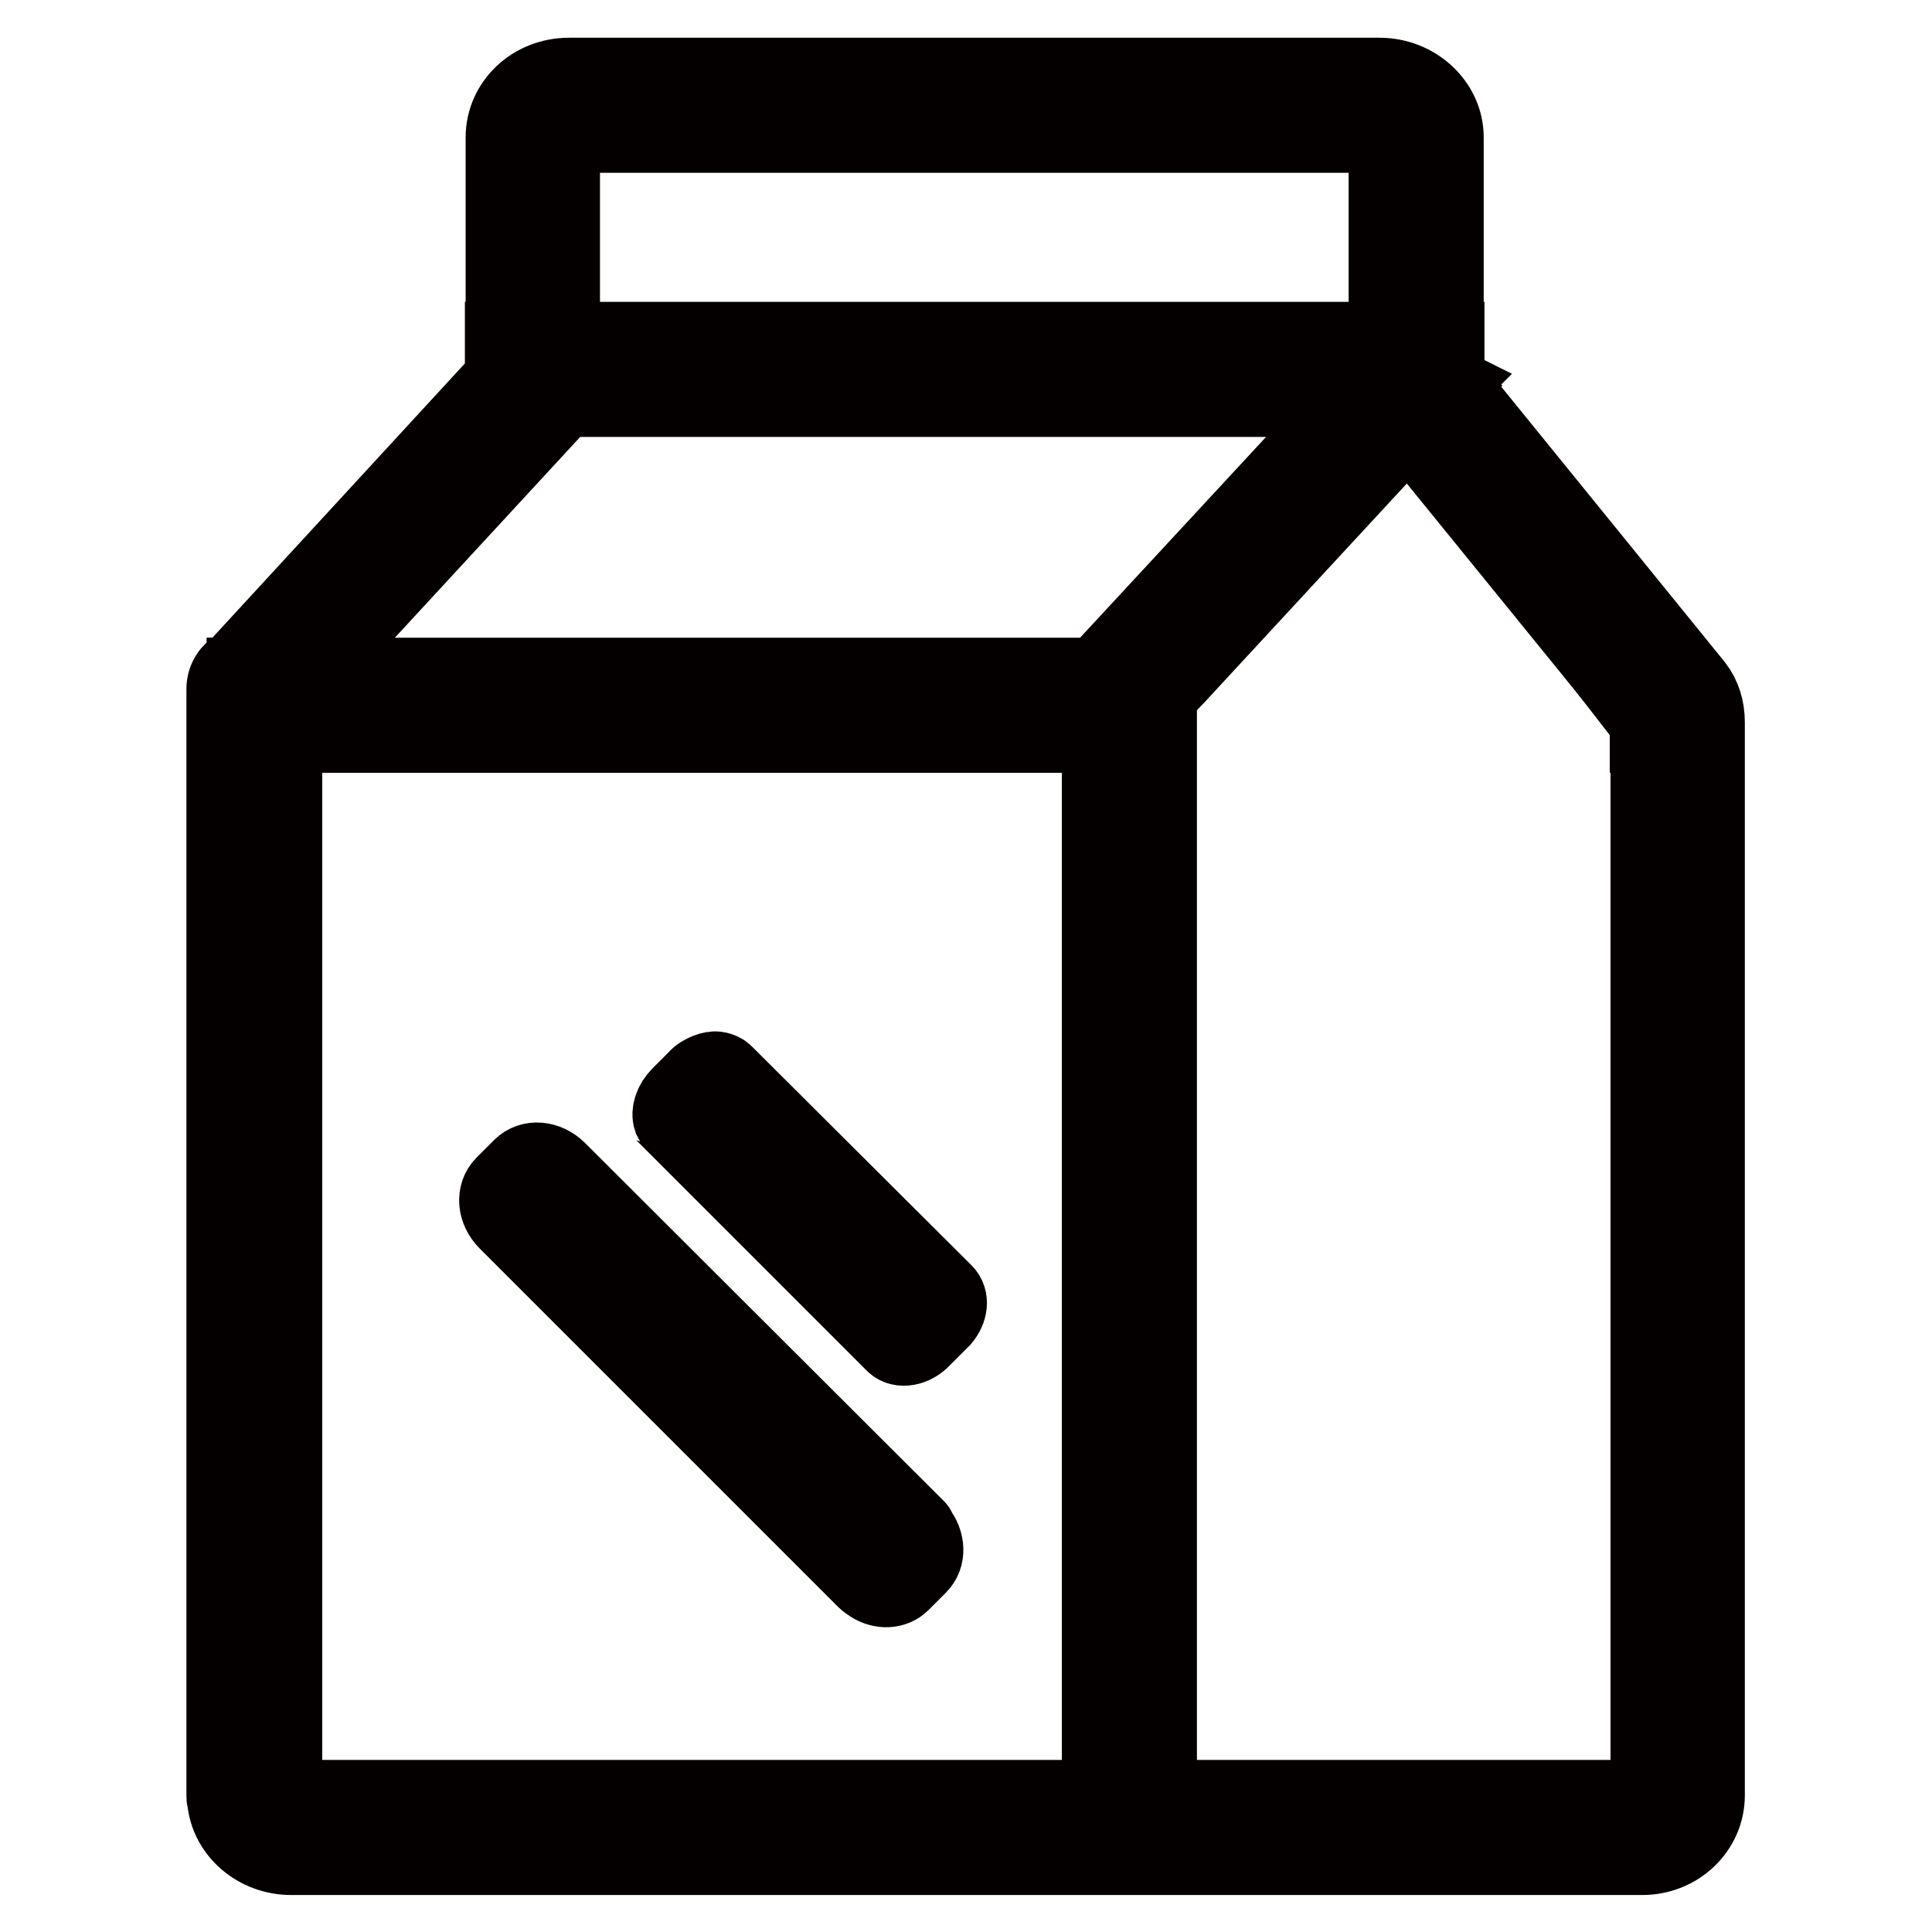 <?xml version="1.0" encoding="utf-8"?>
<!-- Svg Vector Icons : http://www.onlinewebfonts.com/icon -->
<!DOCTYPE svg PUBLIC "-//W3C//DTD SVG 1.1//EN" "http://www.w3.org/Graphics/SVG/1.1/DTD/svg11.dtd">
<svg version="1.1" xmlns="http://www.w3.org/2000/svg" xmlns:xlink="http://www.w3.org/1999/xlink" x="0px" y="0px" viewBox="0 0 256 256" enable-background="new 0 0 256 256" xml:space="preserve">
<g> <path stroke-width="10" fill-opacity="0" stroke="#f5d522"  d="M32.4,97.4v141.2l5.3,4.5h111.9V95.3H35.3L32.4,97.4z M71.6,48.5h114.3l-4.9,8.1L159,80l-9.1,13.5H35.3 l2.4-5.6L57,65.8L71.6,48.5z"/> <path stroke-width="10" fill-opacity="0" stroke="#44b5e9"  d="M70.8,14h116.9v34.5H70.8V14z"/> <path stroke-width="10" fill-opacity="0" stroke="#f5d522"  d="M190,52.9l32.3,40.6v145.1l-4,4.5h-68.7l0.3-149.6L190,52.9z"/> <path stroke-width="10" fill-opacity="0" stroke="#040000"  d="M224.6,90.8l-32.8-40.4v0.5l0.2,0.2l-0.2,0.2V53h-1.8l-3.3,3.5l26.9,33.1h6.9v7.9h-2.1v140.3 c0,0.1-0.2,0.4-0.7,0.4h-64.1v7.6h-7.9v-7.6H38.6c-0.5,0-0.9-0.2-0.9-0.4V97.4h-5.3v-7.9h8.5l33.6-36.4v-0.2h-7.9V45h7.9V18.2 c0-0.1,0.3-0.3,0.8-0.3h107.5c0.6,0,0.7,0.3,0.9,0.3V45h7.9V18.2c0-4.5-4-8.2-8.8-8.2H75.4c-4.9,0-8.7,3.7-8.7,8.2V50L31.9,87.8 c-0.1,0.1-0.2,0.2-0.3,0.4c-1.1,0.6-1.9,1.7-1.9,3.1v146.6c0,0.2,0,0.5,0.1,0.7c0.4,4.2,4.2,7.5,8.8,7.5h179c4.8,0,8.6-3.7,8.6-8.2 V95.7C226.2,93.9,225.7,92.2,224.6,90.8L224.6,90.8z"/> <path stroke-width="10" fill-opacity="0" stroke="#040000"  d="M74.5,45h-7.8v7.9h112.5l-33.9,36.6H32.4v7.9h113.3v148.3h7.9V92.1l2.3-2.4l30.7-33.2l3.3-3.6h1.8v-1.8 l0.2-0.2l-0.2-0.1V45h-7.9H74.5z M218.3,97.4h2.1v-7.9h-6.9l4.8,6.2V97.4z"/> <path stroke-width="10" fill-opacity="0" stroke="#040000"  d="M121.5,202.4L74,155c-1.5-1.5-3.7-1.7-5-0.4l-1.1,1.1l-1.2,1.2c-1.3,1.3-1.1,3.5,0.4,5l47.5,47.5 c0.2,0.2,0.5,0.4,0.8,0.6c1.4,0.9,3.1,0.8,4.1-0.2l0.6-0.6l1.7-1.7c1.2-1.2,1.1-3.2-0.1-4.7C121.7,202.6,121.6,202.5,121.5,202.4 L121.5,202.4z M96.1,142.2c-0.3-0.3-0.6-0.4-1-0.5c-0.4-0.1-0.9,0-1.4,0.2c-0.5,0.2-1.1,0.5-1.5,1l-0.8,0.8l-1.4,1.4 c-1,1-1.4,2.3-1.1,3.2c0.1,0.2,0.2,0.4,0.3,0.5c0.1,0.1,0.1,0.1,0.1,0.2v0l29.1,29.1c0.9,0.9,2.7,0.6,3.9-0.7l2.3-2.3 c0.1-0.1,0.2-0.2,0.3-0.3c1-1.2,1.2-2.7,0.3-3.6L96.1,142.2z"/></g>
</svg>